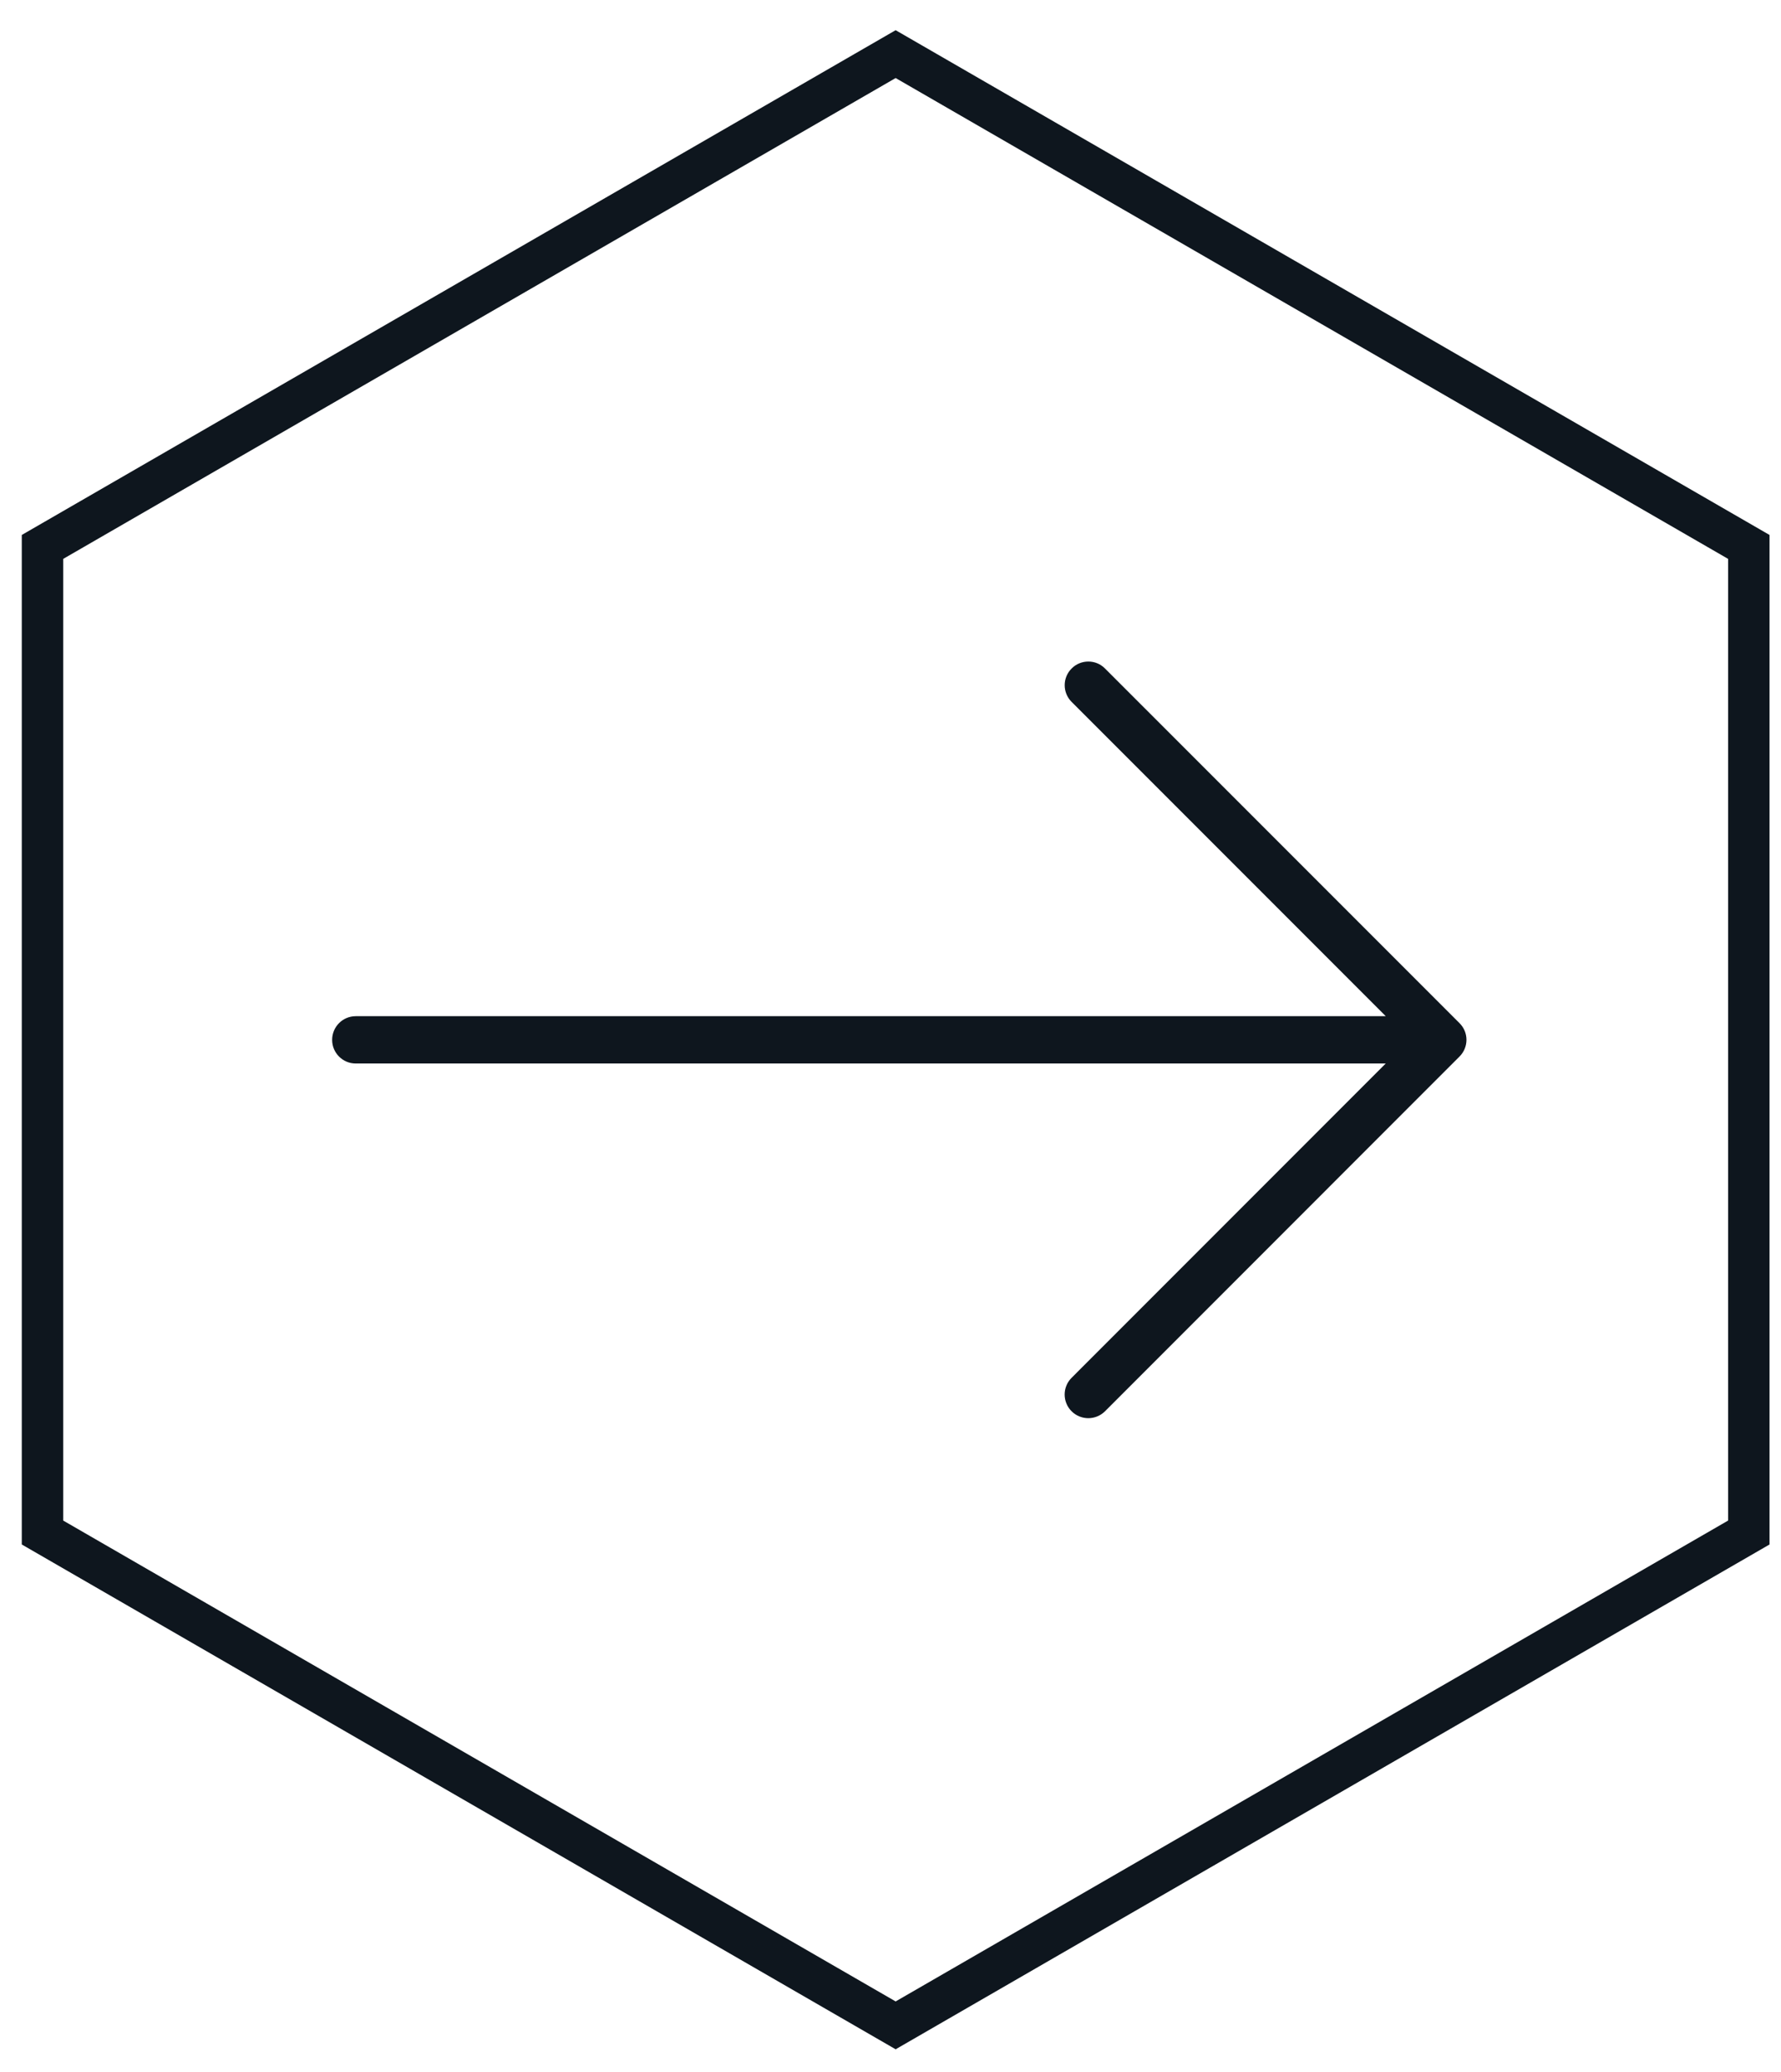 <?xml version="1.0" encoding="utf-8"?>
<!-- Generator: Adobe Illustrator 15.0.0, SVG Export Plug-In . SVG Version: 6.00 Build 0)  -->
<!DOCTYPE svg PUBLIC "-//W3C//DTD SVG 1.1//EN" "http://www.w3.org/Graphics/SVG/1.1/DTD/svg11.dtd">
<svg version="1.1" id="Layer_1" xmlns="http://www.w3.org/2000/svg" xmlns:xlink="http://www.w3.org/1999/xlink" x="0px" y="0px"
	 width="43px" height="50px" viewBox="0 0 43 50" enable-background="new 0 0 43 50" xml:space="preserve">
<path fill="#0E161E" d="M35.238,25.496l-8.559,8.56c-0.223,0.222-0.584,0.222-0.807,0c-0.223-0.224-0.223-0.584,0-0.807l7.584-7.585
	H8.589c-0.315,0-0.57-0.256-0.57-0.57c0-0.316,0.255-0.572,0.57-0.572h24.868l-7.584-7.584c-0.223-0.223-0.223-0.584,0-0.806
	c0.111-0.113,0.258-0.168,0.404-0.168c0.146,0,0.291,0.055,0.402,0.168l8.559,8.558C35.462,24.912,35.462,25.272,35.238,25.496"/>
<polygon fill="none" stroke="#0E161E" points="1.026,13.198 1.026,36.982 21.624,48.875 42.223,36.982 42.223,13.198 21.624,1.306 
	"/>
</svg>
